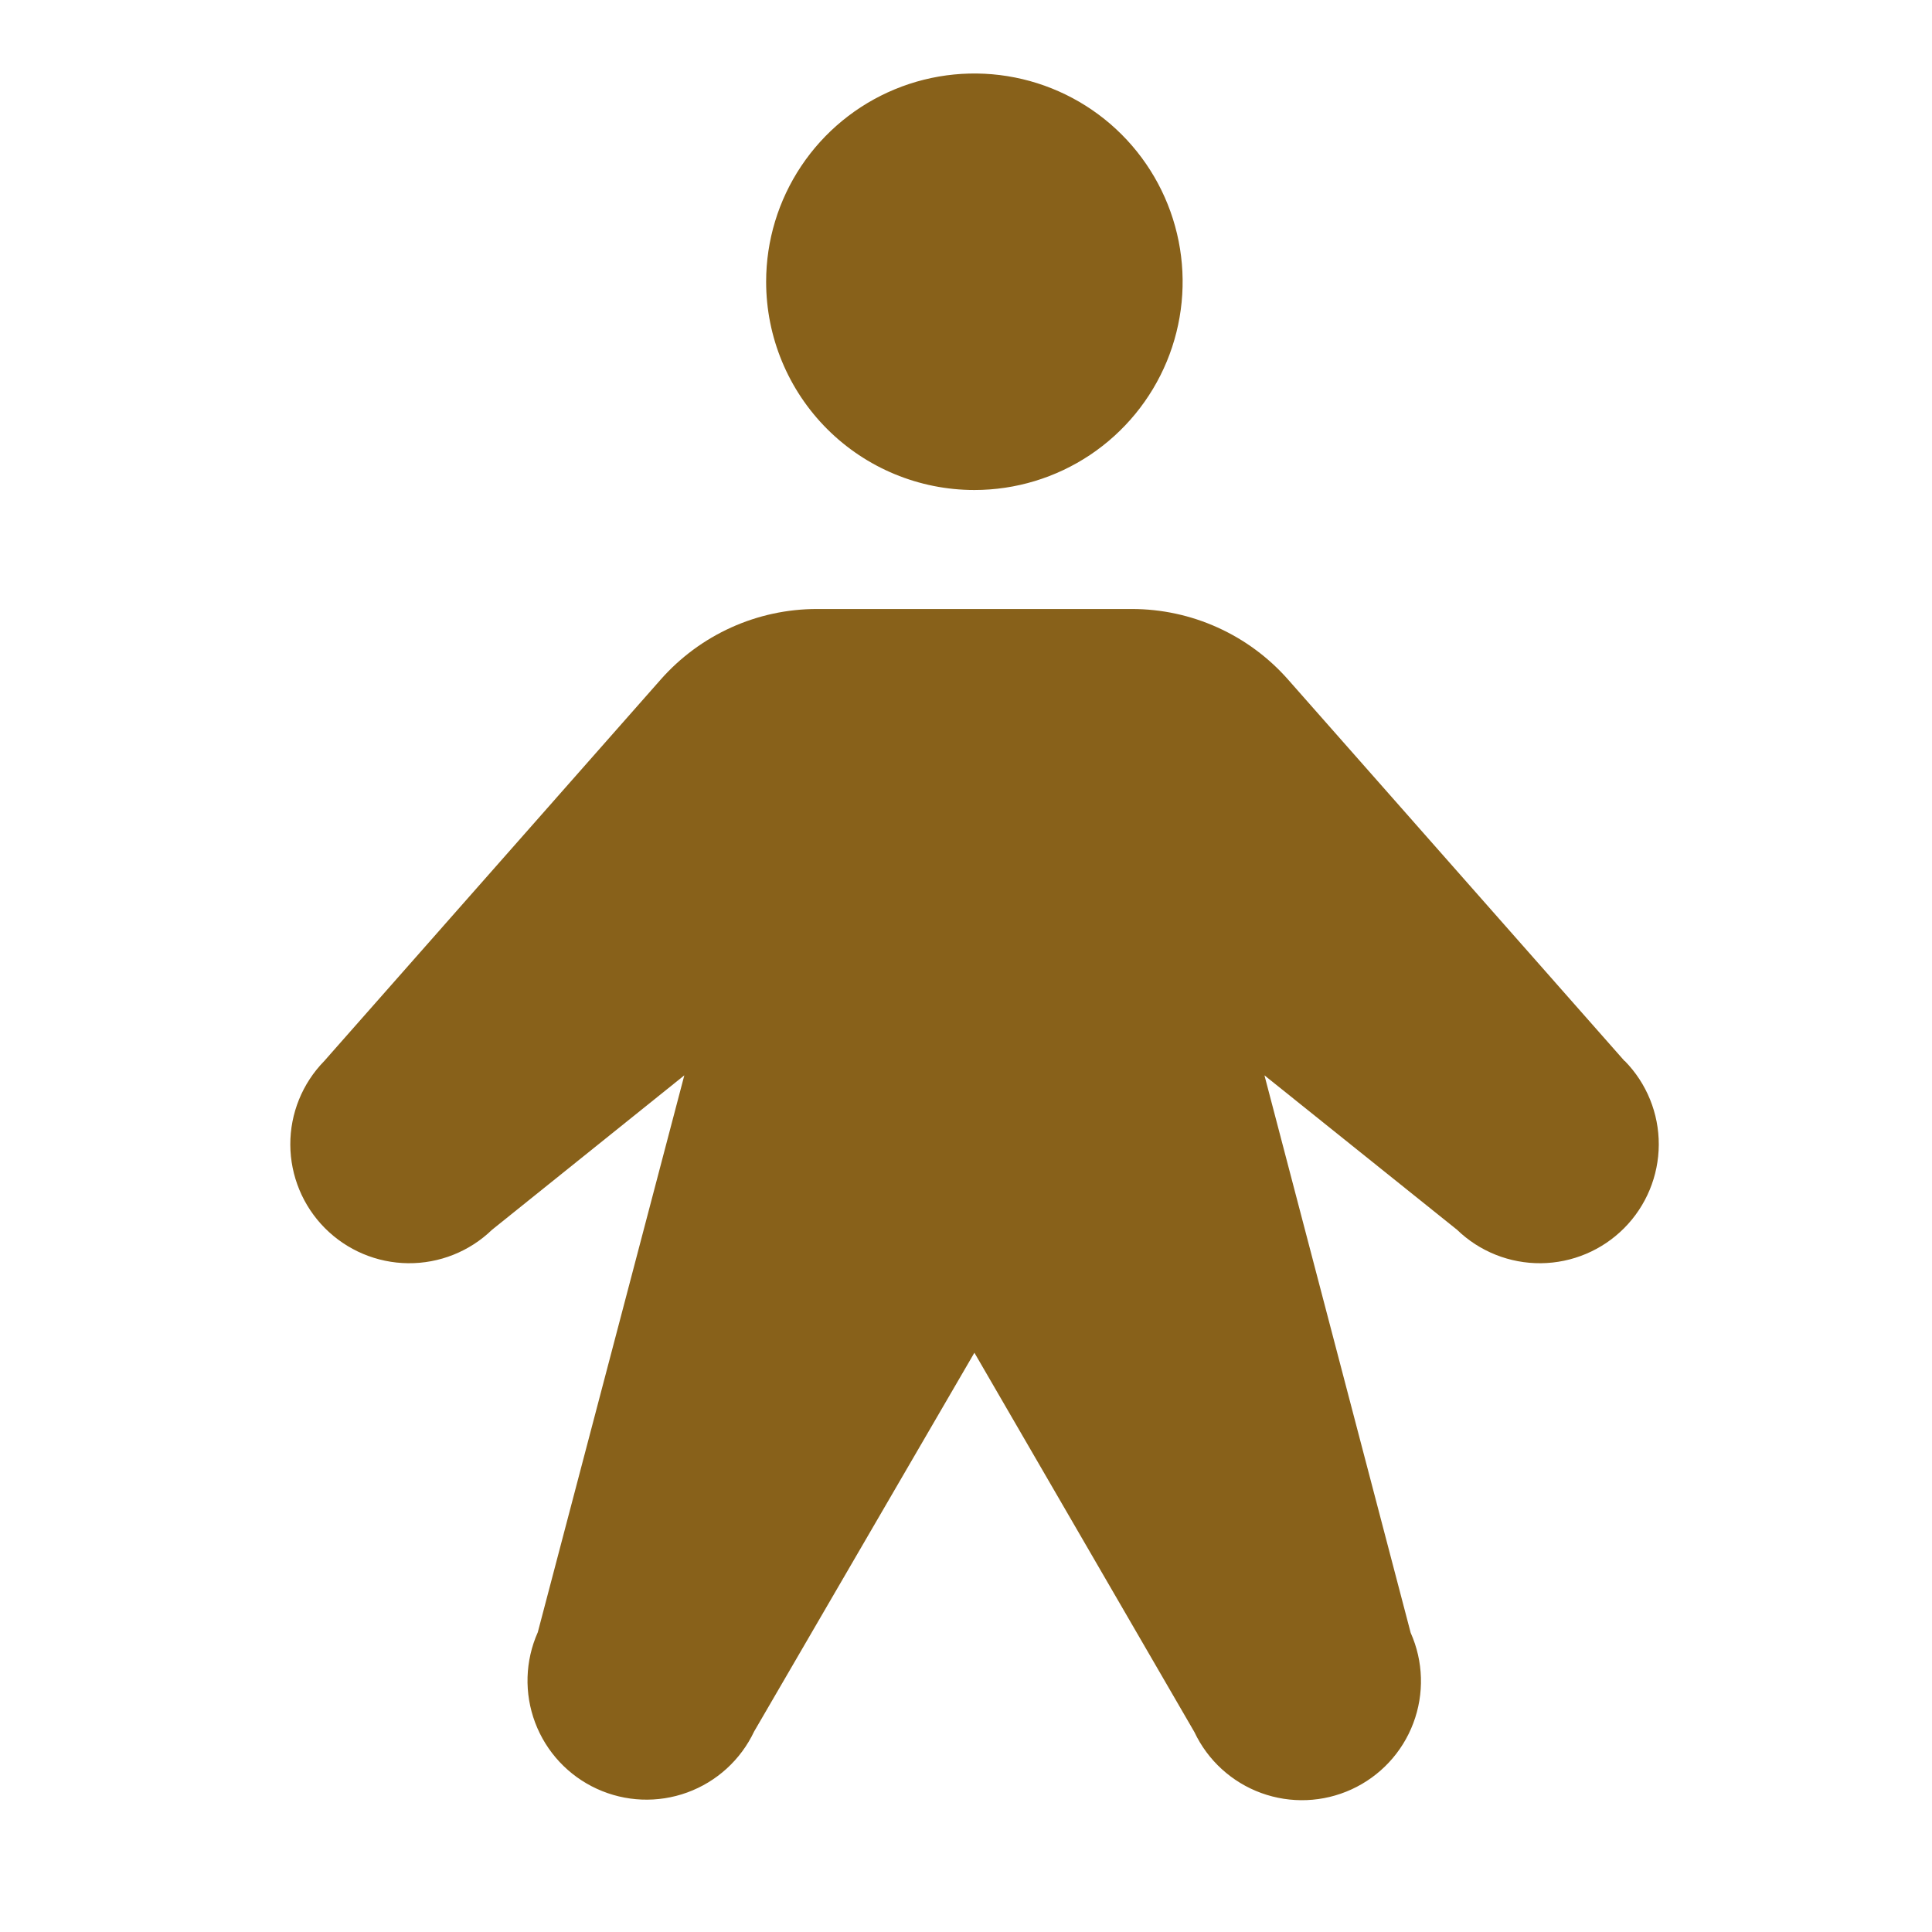 <svg xmlns="http://www.w3.org/2000/svg" fill="none" viewBox="0 0 69 69" height="69" width="69">
<path fill="#88611A" d="M27.362 10.062C27.362 8.591 27.798 7.154 28.616 5.93C29.433 4.707 30.594 3.754 31.953 3.191C33.312 2.628 34.808 2.481 36.251 2.768C37.693 3.055 39.019 3.763 40.059 4.803C41.099 5.844 41.807 7.169 42.094 8.612C42.381 10.054 42.234 11.55 41.671 12.909C41.108 14.268 40.155 15.429 38.932 16.247C37.709 17.064 36.271 17.5 34.8 17.5C32.827 17.5 30.935 16.716 29.541 15.322C28.146 13.927 27.362 12.035 27.362 10.062ZM58.021 37.895L46.001 24.268C45.303 23.477 44.445 22.843 43.483 22.409C42.521 21.974 41.478 21.75 40.423 21.75H29.176C28.121 21.75 27.078 21.974 26.116 22.409C25.155 22.843 24.296 23.477 23.598 24.268L11.579 37.895C10.798 38.693 10.363 39.767 10.368 40.883C10.373 42 10.817 43.07 11.604 43.862C12.392 44.654 13.459 45.104 14.575 45.115C15.692 45.126 16.768 44.698 17.571 43.922L24.44 38.405L19.207 58.295C18.752 59.317 18.718 60.477 19.113 61.524C19.508 62.571 20.3 63.42 21.317 63.886C22.333 64.353 23.493 64.4 24.544 64.017C25.596 63.634 26.454 62.852 26.932 61.841L34.8 48.312L42.657 61.859C43.135 62.871 43.993 63.653 45.044 64.036C46.096 64.419 47.255 64.372 48.272 63.905C49.289 63.438 50.081 62.589 50.475 61.542C50.87 60.496 50.837 59.335 50.381 58.313L45.159 38.405L52.039 43.922C52.842 44.698 53.918 45.126 55.035 45.115C56.151 45.104 57.218 44.654 58.006 43.862C58.793 43.07 59.237 42 59.242 40.883C59.247 39.767 58.812 38.693 58.031 37.895H58.021Z"></path>
</svg>
